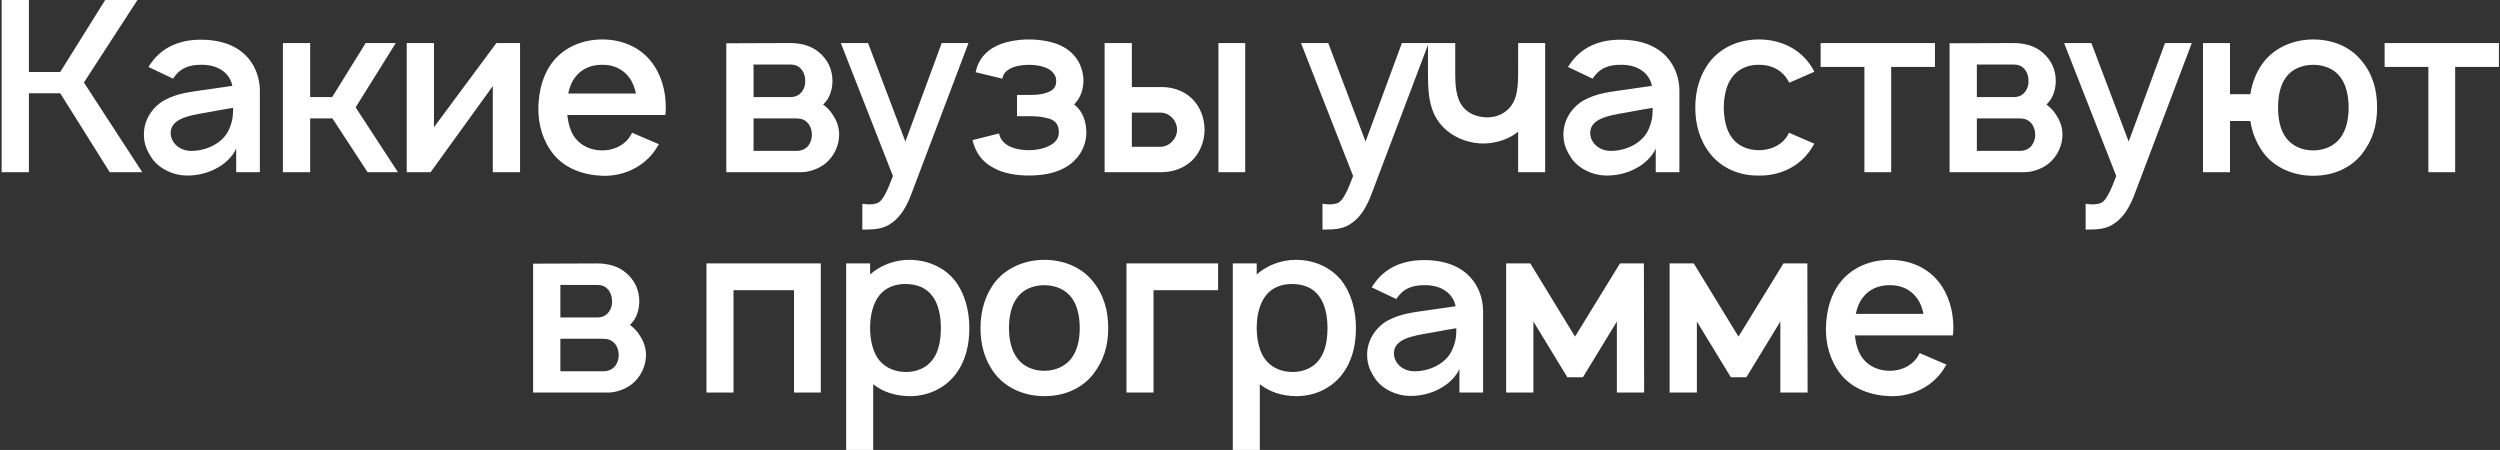 <?xml version="1.0" encoding="UTF-8"?> <svg xmlns="http://www.w3.org/2000/svg" width="1089" height="196" viewBox="0 0 1089 196" fill="none"><rect x="0" y="0" width="1089" height="196" fill="#333333" stroke="none"/> <path d="M26.237 40.625L47.8 75H61.966L36.55 35.938L59.883 -5.96046e-06H45.82L26.237 31.354H12.591V-5.96046e-06H0.716V75H12.591V40.625H26.237ZM75.387 34.271C75.699 33.75 76.22 33.125 76.637 32.604C79.137 29.479 82.991 28.229 87.262 28.229C90.803 28.125 94.241 28.854 96.845 30.729C99.137 32.292 100.699 34.688 101.22 37.396L91.116 38.854C82.783 40.104 77.574 40.417 71.428 43.75C66.116 46.875 62.678 52.5 62.678 58.438C62.678 62.917 64.033 65.833 66.637 69.583C69.658 73.542 75.387 76.354 81.012 76.458C85.595 76.562 90.491 75.521 94.658 73.125C97.783 71.458 101.428 68.229 102.887 64.688V75H113.199V39.688C113.199 36.354 112.47 32.5 110.595 28.958C106.22 20.833 97.783 17.292 87.47 17.292C78.616 17.292 71.012 20.312 66.012 27.188C65.491 27.812 65.074 28.646 64.658 29.167L75.387 34.271ZM101.533 46.979C101.533 49.271 101.533 52.083 100.178 55.312C97.783 62.396 89.658 65.833 83.095 65.729C77.887 65.625 74.241 61.875 74.345 57.708C74.553 51.667 82.366 50.312 89.762 49.062C95.908 47.917 99.449 47.292 101.533 46.979ZM172.408 18.75H159.283L144.699 42.292H135.116V18.75H123.241V75H135.116V51.562H144.803L160.116 75H173.345L154.908 46.771L172.408 18.75ZM226.538 18.75H216.225L189.038 55.417V18.75H177.163V75H187.579L214.663 37.5V75H226.538V18.75ZM247.107 50.104H289.815C289.919 49.062 290.023 47.917 290.023 46.875C290.023 39.479 288.044 32.188 283.357 26.458C278.253 20.208 270.544 17.188 262.315 17.188C254.086 17.188 246.273 20.312 241.169 26.458C236.482 32.188 234.711 39.271 234.503 46.875C234.398 54.167 236.378 61.354 241.169 67.292C246.273 73.438 254.086 76.25 262.315 76.562C270.44 76.875 278.461 73.646 283.773 67.5C285.023 66.042 286.065 64.479 287.003 62.812L275.336 57.812C274.919 58.542 274.607 59.271 273.982 60.104C271.273 63.646 267.003 65.521 262.315 65.521C257.628 65.521 253.253 63.646 250.544 60.104C248.461 57.396 247.523 53.75 247.107 50.104ZM262.315 28.229C267.003 28.125 271.273 30 273.982 33.646C275.544 35.625 276.482 38.125 277.003 40.729H247.523C248.044 38.125 248.982 35.625 250.544 33.646C253.253 30 257.628 28.125 262.315 28.229ZM316.37 18.854V75H349.078C352.411 75 356.682 73.542 359.495 71.25C363.245 68.229 365.536 63.438 365.536 58.646C365.536 55.729 364.599 52.708 362.932 50.312C361.891 48.438 360.328 46.875 358.557 45.521C359.286 44.896 359.807 44.062 360.432 43.333C361.891 40.938 362.62 38.125 362.62 35.208C362.62 30.208 360.536 25.938 356.786 22.812C353.557 20 349.078 18.75 344.182 18.75L316.37 18.854ZM328.245 28.125H344.182C346.682 28.125 348.141 28.854 349.495 30.729C350.432 32.188 350.745 33.646 350.745 35.208C350.849 36.667 350.432 38.333 349.495 39.688C348.245 41.458 346.578 42.292 344.182 42.292H328.245V28.125ZM328.245 51.562H346.474C349.078 51.562 350.641 52.083 352.203 53.958C353.245 55.417 353.661 57.083 353.661 58.646C353.661 60.208 353.245 61.875 352.203 63.333C350.849 65 349.078 65.729 346.891 65.729H328.245V51.562ZM410.214 18.75L394.38 61.667L378.13 18.75H366.255L388.964 76.667C386.464 83.438 384.589 86.979 382.818 88.125C381.568 88.958 379.172 89.167 377.297 88.958L375.63 88.75V100H376.672C381.255 100 385.214 99.688 388.755 96.875C392.401 94.271 395.109 89.688 397.193 83.958L421.88 18.75H410.214ZM424.982 31.458L436.648 34.271C436.961 32.396 437.794 31.25 439.669 30.104C441.753 28.854 444.982 28.229 448.211 28.229C451.44 28.229 454.565 28.854 456.857 30.104C458.732 31.25 460.086 33.125 460.086 35.104C460.086 37.708 459.148 39.583 455.086 40.625C453.107 41.25 450.711 41.354 448.419 41.354H443.003V50.625H448.419C450.919 50.625 453.419 50.729 455.607 51.354C459.357 51.979 461.232 53.958 461.232 57.5C461.232 60.104 459.982 61.875 457.586 63.229C455.19 64.583 451.753 65.417 448.211 65.417C444.669 65.417 441.128 64.688 438.836 63.229C436.857 61.979 435.607 60.312 435.19 58.125L423.628 61.042C424.878 66.146 427.586 70.521 433.003 73.229C437.273 75.625 442.898 76.458 448.211 76.458C453.315 76.458 458.836 75.729 463.523 73.229C469.044 70.312 473.003 64.896 473.211 58.021C473.211 53.125 471.753 48.438 467.898 45.521C470.815 42.396 471.961 39.062 471.961 34.583C471.544 28.125 468.419 23.125 462.586 20.104C458.836 18.125 453.107 17.188 448.211 17.188C443.523 17.188 437.898 18.021 433.836 20.104C429.357 22.292 426.023 26.146 424.982 31.458ZM481.163 18.75V75H506.059C510.746 75 515.746 73.333 519.288 69.896C522.829 66.458 524.704 61.354 524.704 56.458C524.704 51.562 522.829 46.458 519.288 43.021C515.746 39.479 510.746 37.917 506.059 37.917H493.038V18.75H481.163ZM530.746 18.75V75H542.413V18.75H530.746ZM493.038 49.062H505.538C507.621 49.062 509.392 50 510.746 51.458C511.996 52.812 512.725 54.583 512.725 56.458C512.725 58.333 511.996 60.208 510.642 61.562C509.392 63.021 507.517 63.854 505.538 63.958H493.038V49.062ZM610.667 18.75L594.833 61.667L578.583 18.75H566.708L589.417 76.667C586.917 83.438 585.042 86.979 583.271 88.125C582.021 88.958 579.625 89.167 577.75 88.958L576.083 88.75V100H577.125C581.708 100 585.667 99.688 589.208 96.875C592.854 94.271 595.563 89.688 597.646 83.958L622.333 18.75H610.667ZM661.301 18.75V29.271V29.375C661.301 33.438 661.301 37.292 660.676 40.208C660.051 43.646 658.488 46.458 656.092 48.333C654.009 50.104 651.301 50.938 648.384 51.146C644.426 51.146 641.092 50.104 638.697 48.021C634.738 44.688 633.905 39.062 633.905 32.708V18.75H622.03V32.708C622.03 42.708 623.072 50.833 630.259 56.875C634.738 60.625 640.988 62.708 646.926 62.5C651.822 62.292 657.134 60.729 661.301 57.396V75H673.072V18.75H661.301ZM693.738 34.271C694.051 33.75 694.572 33.125 694.988 32.604C697.488 29.479 701.342 28.229 705.613 28.229C709.155 28.125 712.592 28.854 715.197 30.729C717.488 32.292 719.051 34.688 719.572 37.396L709.467 38.854C701.134 40.104 695.926 40.417 689.78 43.75C684.467 46.875 681.03 52.5 681.03 58.438C681.03 62.917 682.384 65.833 684.988 69.583C688.009 73.542 693.738 76.354 699.363 76.458C703.947 76.562 708.842 75.521 713.009 73.125C716.134 71.458 719.78 68.229 721.238 64.688V75H731.551V39.688C731.551 36.354 730.822 32.5 728.947 28.958C724.572 20.833 716.134 17.292 705.822 17.292C696.967 17.292 689.363 20.312 684.363 27.188C683.842 27.812 683.426 28.646 683.009 29.167L693.738 34.271ZM719.884 46.979C719.884 49.271 719.884 52.083 718.53 55.312C716.134 62.396 708.009 65.833 701.447 65.729C696.238 65.625 692.592 61.875 692.697 57.708C692.905 51.667 700.717 50.312 708.113 49.062C714.259 47.917 717.801 47.292 719.884 46.979ZM790.342 31.25C789.509 29.583 788.467 28.021 787.217 26.458C782.113 20.312 774.405 17.188 766.176 17.188C758.155 17.188 750.447 20.104 745.134 26.458C740.447 32.292 738.467 39.375 738.467 46.875C738.467 54.271 740.447 61.458 745.134 67.188C750.238 73.438 758.051 76.667 766.176 76.458C774.301 76.667 782.217 73.333 787.217 67.188C788.467 65.729 789.405 64.167 790.342 62.604L779.301 57.812C778.884 58.646 778.467 59.375 777.947 60.104C775.238 63.646 770.863 65.417 766.176 65.417C761.488 65.417 757.113 63.646 754.509 60.104C751.801 56.562 750.967 51.667 750.863 46.875C750.967 42.083 751.801 37.188 754.509 33.646C757.113 30 761.488 28.125 766.176 28.229C770.863 28.125 775.238 30 777.947 33.646C778.467 34.375 778.988 35.208 779.405 36.042L790.342 31.25ZM842.865 18.75H793.073V29.167H812.135V75H823.802V29.167H842.865V18.75ZM849.241 18.854V75H881.949C885.283 75 889.553 73.542 892.366 71.25C896.116 68.229 898.408 63.438 898.408 58.646C898.408 55.729 897.47 52.708 895.803 50.312C894.762 48.438 893.199 46.875 891.428 45.521C892.158 44.896 892.678 44.062 893.303 43.333C894.762 40.938 895.491 38.125 895.491 35.208C895.491 30.208 893.408 25.938 889.658 22.812C886.428 20 881.949 18.75 877.053 18.75L849.241 18.854ZM861.116 28.125H877.053C879.553 28.125 881.012 28.854 882.366 30.729C883.303 32.188 883.616 33.646 883.616 35.208C883.72 36.667 883.303 38.333 882.366 39.688C881.116 41.458 879.449 42.292 877.053 42.292H861.116V28.125ZM861.116 51.562H879.345C881.949 51.562 883.512 52.083 885.074 53.958C886.116 55.417 886.533 57.083 886.533 58.646C886.533 60.208 886.116 61.875 885.074 63.333C883.72 65 881.949 65.729 879.762 65.729H861.116V51.562ZM943.085 18.75L927.251 61.667L911.001 18.75H899.126L921.835 76.667C919.335 83.438 917.46 86.979 915.689 88.125C914.439 88.958 912.043 89.167 910.168 88.958L908.501 88.75V100H909.543C914.126 100 918.085 99.688 921.626 96.875C925.272 94.271 927.98 89.688 930.064 83.958L954.751 18.75H943.085ZM1028.69 26.458C1023.69 20.208 1015.87 17.188 1007.64 17.188C999.415 17.188 991.499 20.417 986.499 26.458C983.165 30.521 981.082 35.625 980.249 41.042H971.395V18.75H959.624V75H971.395V52.708H980.249C981.082 58.021 983.061 62.917 986.499 67.292C991.603 73.438 999.415 76.562 1007.64 76.562C1015.98 76.562 1023.58 73.542 1028.69 67.292C1033.48 61.25 1035.46 54.688 1035.46 46.875C1035.46 39.375 1033.69 32.396 1028.69 26.458ZM1019.42 60.104C1016.81 63.646 1012.33 65.521 1007.64 65.521C1002.96 65.521 998.478 63.646 995.874 60.104C993.165 56.562 992.332 51.667 992.332 46.875C992.332 42.083 993.165 37.083 995.874 33.542C998.478 30 1002.96 28.229 1007.64 28.229C1012.33 28.229 1016.81 30 1019.42 33.542C1022.12 37.083 1023.06 42.083 1023.06 46.875C1023.06 51.667 1022.12 56.562 1019.42 60.104ZM1088.53 18.75H1038.74V29.167H1057.8V75H1069.47V29.167H1088.53V18.75ZM232.223 114.854V171H264.932C268.265 171 272.536 169.542 275.348 167.25C279.098 164.229 281.39 159.437 281.39 154.646C281.39 151.729 280.452 148.708 278.786 146.312C277.744 144.438 276.182 142.875 274.411 141.521C275.14 140.896 275.661 140.062 276.286 139.333C277.744 136.937 278.473 134.125 278.473 131.208C278.473 126.208 276.39 121.937 272.64 118.812C269.411 116 264.932 114.75 260.036 114.75L232.223 114.854ZM244.098 124.125H260.036C262.536 124.125 263.994 124.854 265.348 126.729C266.286 128.187 266.598 129.646 266.598 131.208C266.702 132.667 266.286 134.333 265.348 135.687C264.098 137.458 262.432 138.292 260.036 138.292H244.098V124.125ZM244.098 147.562H262.327C264.932 147.562 266.494 148.083 268.057 149.958C269.098 151.417 269.515 153.083 269.515 154.646C269.515 156.208 269.098 157.875 268.057 159.333C266.702 161 264.932 161.729 262.744 161.729H244.098V147.562ZM357.535 114.75H307.743V171H319.514V126.417H345.868V171H357.535V114.75ZM415.89 122.146C411.202 116.312 403.807 113.187 396.098 113.187C389.64 113.187 383.494 115.583 379.015 119.542V114.75H368.598V196H380.369V167.354C384.64 170.792 390.265 172.562 396.411 172.562C404.015 172.562 411.202 169.333 415.89 163.5C420.577 157.667 422.244 150.375 422.244 142.875C422.244 135.271 420.265 127.771 415.89 122.146ZM406.515 156.312C403.807 160.271 399.223 162.042 394.744 162.042C390.057 162.042 385.994 160.375 383.182 157.146C380.265 153.708 379.015 148.292 379.015 142.875C379.015 137.354 380.265 132.042 383.182 128.5C385.786 125.271 389.848 123.708 394.327 123.708C399.432 123.708 403.702 125.375 406.411 129.333C408.807 132.667 409.848 137.667 409.848 142.875C409.848 148.083 408.911 152.979 406.515 156.312ZM454.923 172.562C463.256 172.562 470.86 169.542 475.964 163.292C480.756 157.25 482.735 150.687 482.735 142.875C482.735 135.375 480.86 128.396 475.964 122.458C470.964 116.208 463.048 113.187 454.923 113.187C446.693 113.187 438.777 116.417 433.777 122.458C429.298 127.979 427.11 135.167 427.11 142.875C427.11 150.375 428.985 157.354 433.777 163.292C438.881 169.438 446.693 172.562 454.923 172.562ZM466.693 156.104C463.985 159.646 459.61 161.521 454.923 161.521C450.131 161.521 445.756 159.646 443.152 156.104C440.443 152.562 439.506 147.667 439.506 142.875C439.506 138.083 440.443 133.083 443.152 129.542C445.756 126 450.131 124.229 454.923 124.229C459.61 124.229 463.985 126 466.693 129.542C469.402 133.083 470.339 138.083 470.339 142.875C470.339 147.667 469.402 152.562 466.693 156.104ZM530.596 114.75H490.7V171H502.471V126.417H530.596V114.75ZM584.296 122.146C579.609 116.312 572.213 113.187 564.505 113.187C558.046 113.187 551.9 115.583 547.421 119.542V114.75H537.005V196H548.775V167.354C553.046 170.792 558.671 172.562 564.817 172.562C572.421 172.562 579.609 169.333 584.296 163.5C588.984 157.667 590.65 150.375 590.65 142.875C590.65 135.271 588.671 127.771 584.296 122.146ZM574.921 156.312C572.213 160.271 567.63 162.042 563.15 162.042C558.463 162.042 554.4 160.375 551.588 157.146C548.671 153.708 547.421 148.292 547.421 142.875C547.421 137.354 548.671 132.042 551.588 128.5C554.192 125.271 558.255 123.708 562.734 123.708C567.838 123.708 572.109 125.375 574.817 129.333C577.213 132.667 578.255 137.667 578.255 142.875C578.255 148.083 577.317 152.979 574.921 156.312ZM608.225 130.271C608.537 129.75 609.058 129.125 609.475 128.604C611.975 125.479 615.829 124.229 620.1 124.229C623.641 124.125 627.079 124.854 629.683 126.729C631.975 128.292 633.537 130.687 634.058 133.396L623.954 134.854C615.62 136.104 610.412 136.417 604.266 139.75C598.954 142.875 595.516 148.5 595.516 154.437C595.516 158.917 596.87 161.833 599.475 165.583C602.495 169.542 608.225 172.354 613.85 172.458C618.433 172.562 623.329 171.521 627.495 169.125C630.62 167.458 634.266 164.229 635.725 160.687V171H646.037V135.687C646.037 132.354 645.308 128.5 643.433 124.958C639.058 116.833 630.62 113.292 620.308 113.292C611.454 113.292 603.85 116.312 598.85 123.187C598.329 123.812 597.912 124.646 597.495 125.167L608.225 130.271ZM634.37 142.979C634.37 145.271 634.37 148.083 633.016 151.312C630.62 158.396 622.495 161.833 615.933 161.729C610.725 161.625 607.079 157.875 607.183 153.708C607.391 147.667 615.204 146.312 622.6 145.062C628.745 143.917 632.287 143.292 634.37 142.979ZM705.662 114.75L686.079 146.625L666.6 114.75H656.079V171H667.954V140.062L682.745 164.333H689.516L704.308 140.062V171H716.183L716.079 114.75H705.662ZM776.869 114.75L757.286 146.625L737.807 114.75H727.286V171H739.161V140.062L753.952 164.333H760.723L775.515 140.062V171H787.39L787.286 114.75H776.869ZM807.972 146.104H850.68C850.785 145.062 850.889 143.917 850.889 142.875C850.889 135.479 848.91 128.187 844.222 122.458C839.118 116.208 831.41 113.187 823.18 113.187C814.951 113.187 807.139 116.312 802.035 122.458C797.347 128.187 795.576 135.271 795.368 142.875C795.264 150.167 797.243 157.354 802.035 163.292C807.139 169.438 814.951 172.25 823.18 172.562C831.305 172.875 839.326 169.646 844.639 163.5C845.889 162.042 846.93 160.479 847.868 158.812L836.201 153.812C835.785 154.542 835.472 155.271 834.847 156.104C832.139 159.646 827.868 161.521 823.18 161.521C818.493 161.521 814.118 159.646 811.41 156.104C809.326 153.396 808.389 149.75 807.972 146.104ZM823.18 124.229C827.868 124.125 832.139 126 834.847 129.646C836.41 131.625 837.347 134.125 837.868 136.729H808.389C808.91 134.125 809.847 131.625 811.41 129.646C814.118 126 818.493 124.125 823.18 124.229Z" fill="white"></path> </svg> 